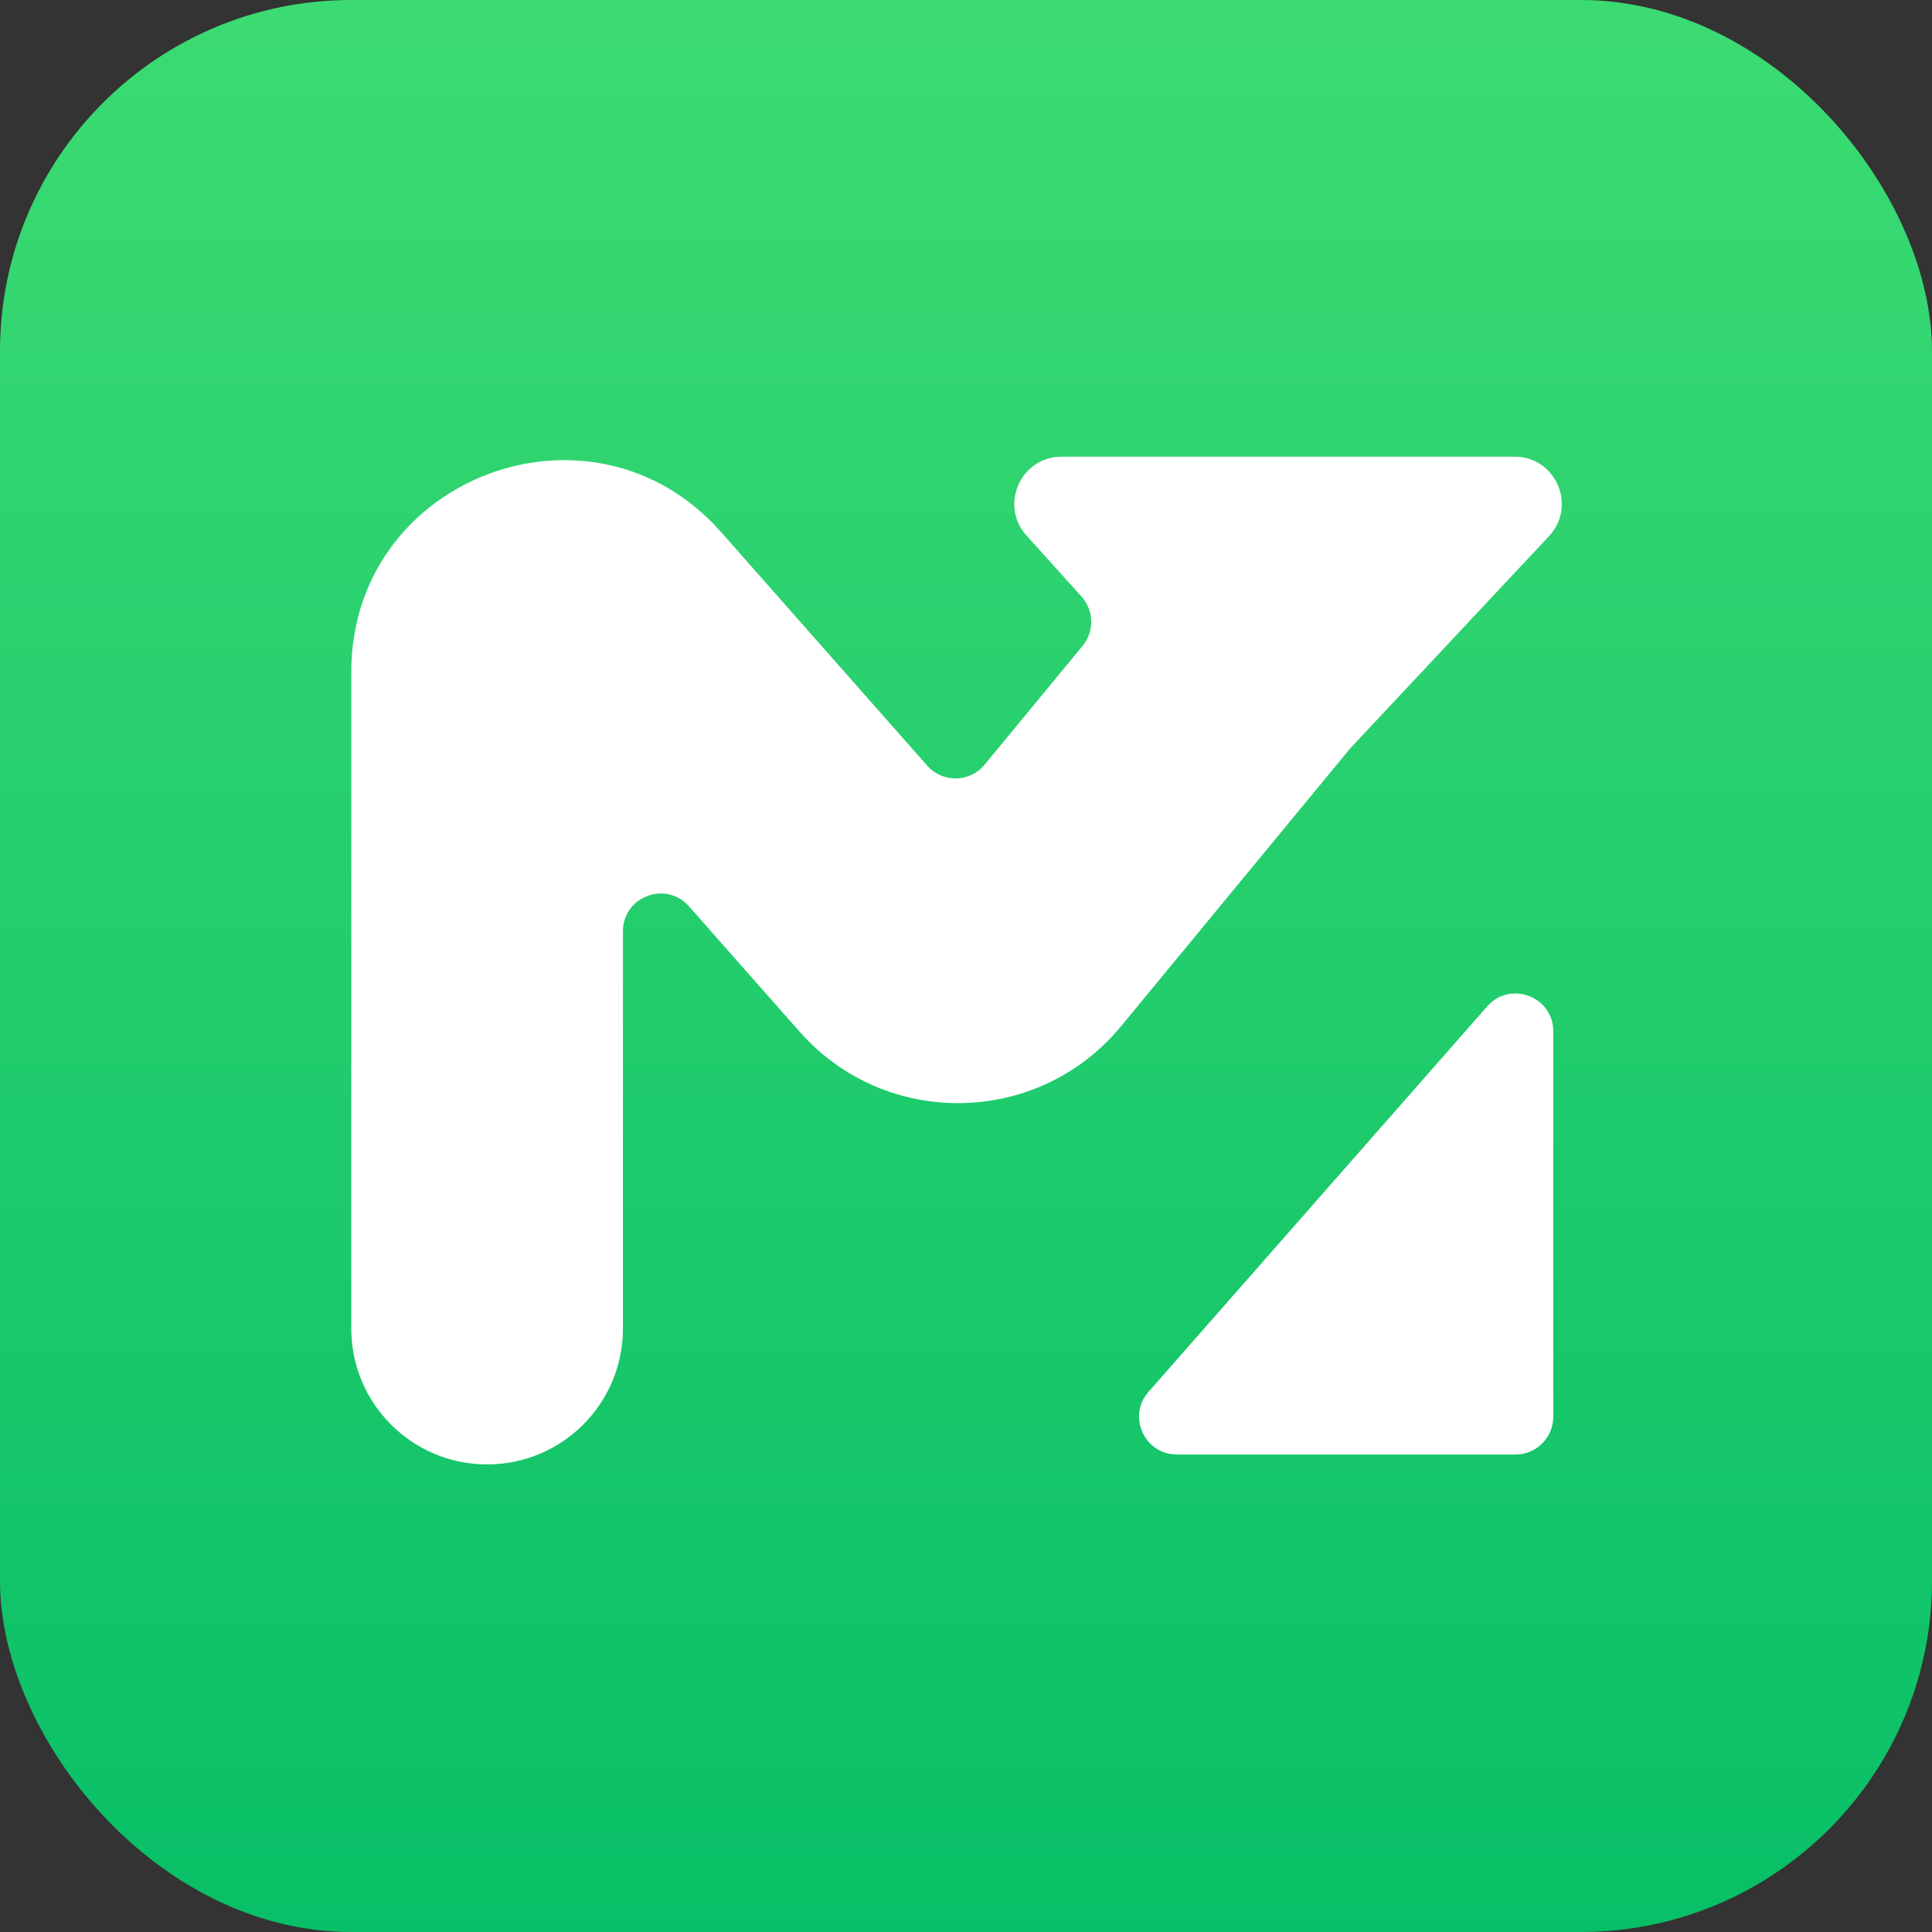 <?xml version="1.0" encoding="UTF-8"?>
<svg width="55px" height="55px" viewBox="0 0 55 55" version="1.1" xmlns="http://www.w3.org/2000/svg" xmlns:xlink="http://www.w3.org/1999/xlink">
    <rect x="0" y="0" width="55" height="55" fill="#333333" stroke="none"/>
    <title>whatsmover_logo</title>
    <defs>
        <linearGradient x1="50%" y1="0%" x2="50%" y2="100%" id="linearGradient-1">
            <stop stop-color="#3CDB72" offset="0%"></stop>
            <stop stop-color="#08BF67" offset="100%"></stop>
        </linearGradient>
        <rect id="path-2" x="0" y="0" width="55" height="55" rx="10"></rect>
    </defs>
    <g id="页面-1" stroke="none" stroke-width="1" fill="none" fill-rule="evenodd">
        <g id="按钮状态及切图" transform="translate(-579, -823)">
            <g id="whatsmover_logo" transform="translate(579, 823)">
                <mask id="mask-3" fill="white">
                    <use xlink:href="#path-2"></use>
                </mask>
                <use id="isalvor_logo" fill="url(#linearGradient-1)" fill-rule="nonzero" xlink:href="#path-2"></use>
                <g id="whatsmover_icon" mask="url(#mask-3)" fill="#FFFFFF">
                    <g transform="translate(10, 13)" id="路径">
                        <path d="M23.503,28.407 C22.579,28.407 22.086,27.317 22.696,26.623 L32.337,15.65 C32.991,14.905 34.218,15.368 34.218,16.359 L34.218,27.332 C34.218,27.926 33.737,28.407 33.144,28.407 L23.503,28.407 Z"></path>
                        <path d="M28.436,8.307 L34.096,2.264 C34.901,1.405 34.292,0 33.115,0 L20.222,0.001 C19.057,0.001 18.443,1.381 19.223,2.246 L20.789,3.983 C21.145,4.378 21.158,4.975 20.82,5.386 L18.029,8.769 C17.609,9.279 16.832,9.292 16.395,8.796 L10.526,2.146 C6.859,-2.009 0,0.585 0,6.127 L0,24.822 C0,26.957 1.731,28.689 3.867,28.689 C6.003,28.689 7.734,26.957 7.734,24.822 L7.734,13.512 C7.734,12.523 8.959,12.06 9.614,12.802 L12.762,16.369 C15.21,19.143 19.559,19.07 21.913,16.216 L28.436,8.307 Z"></path>
                    </g>
                </g>
            </g>
        </g>
    </g>
</svg>